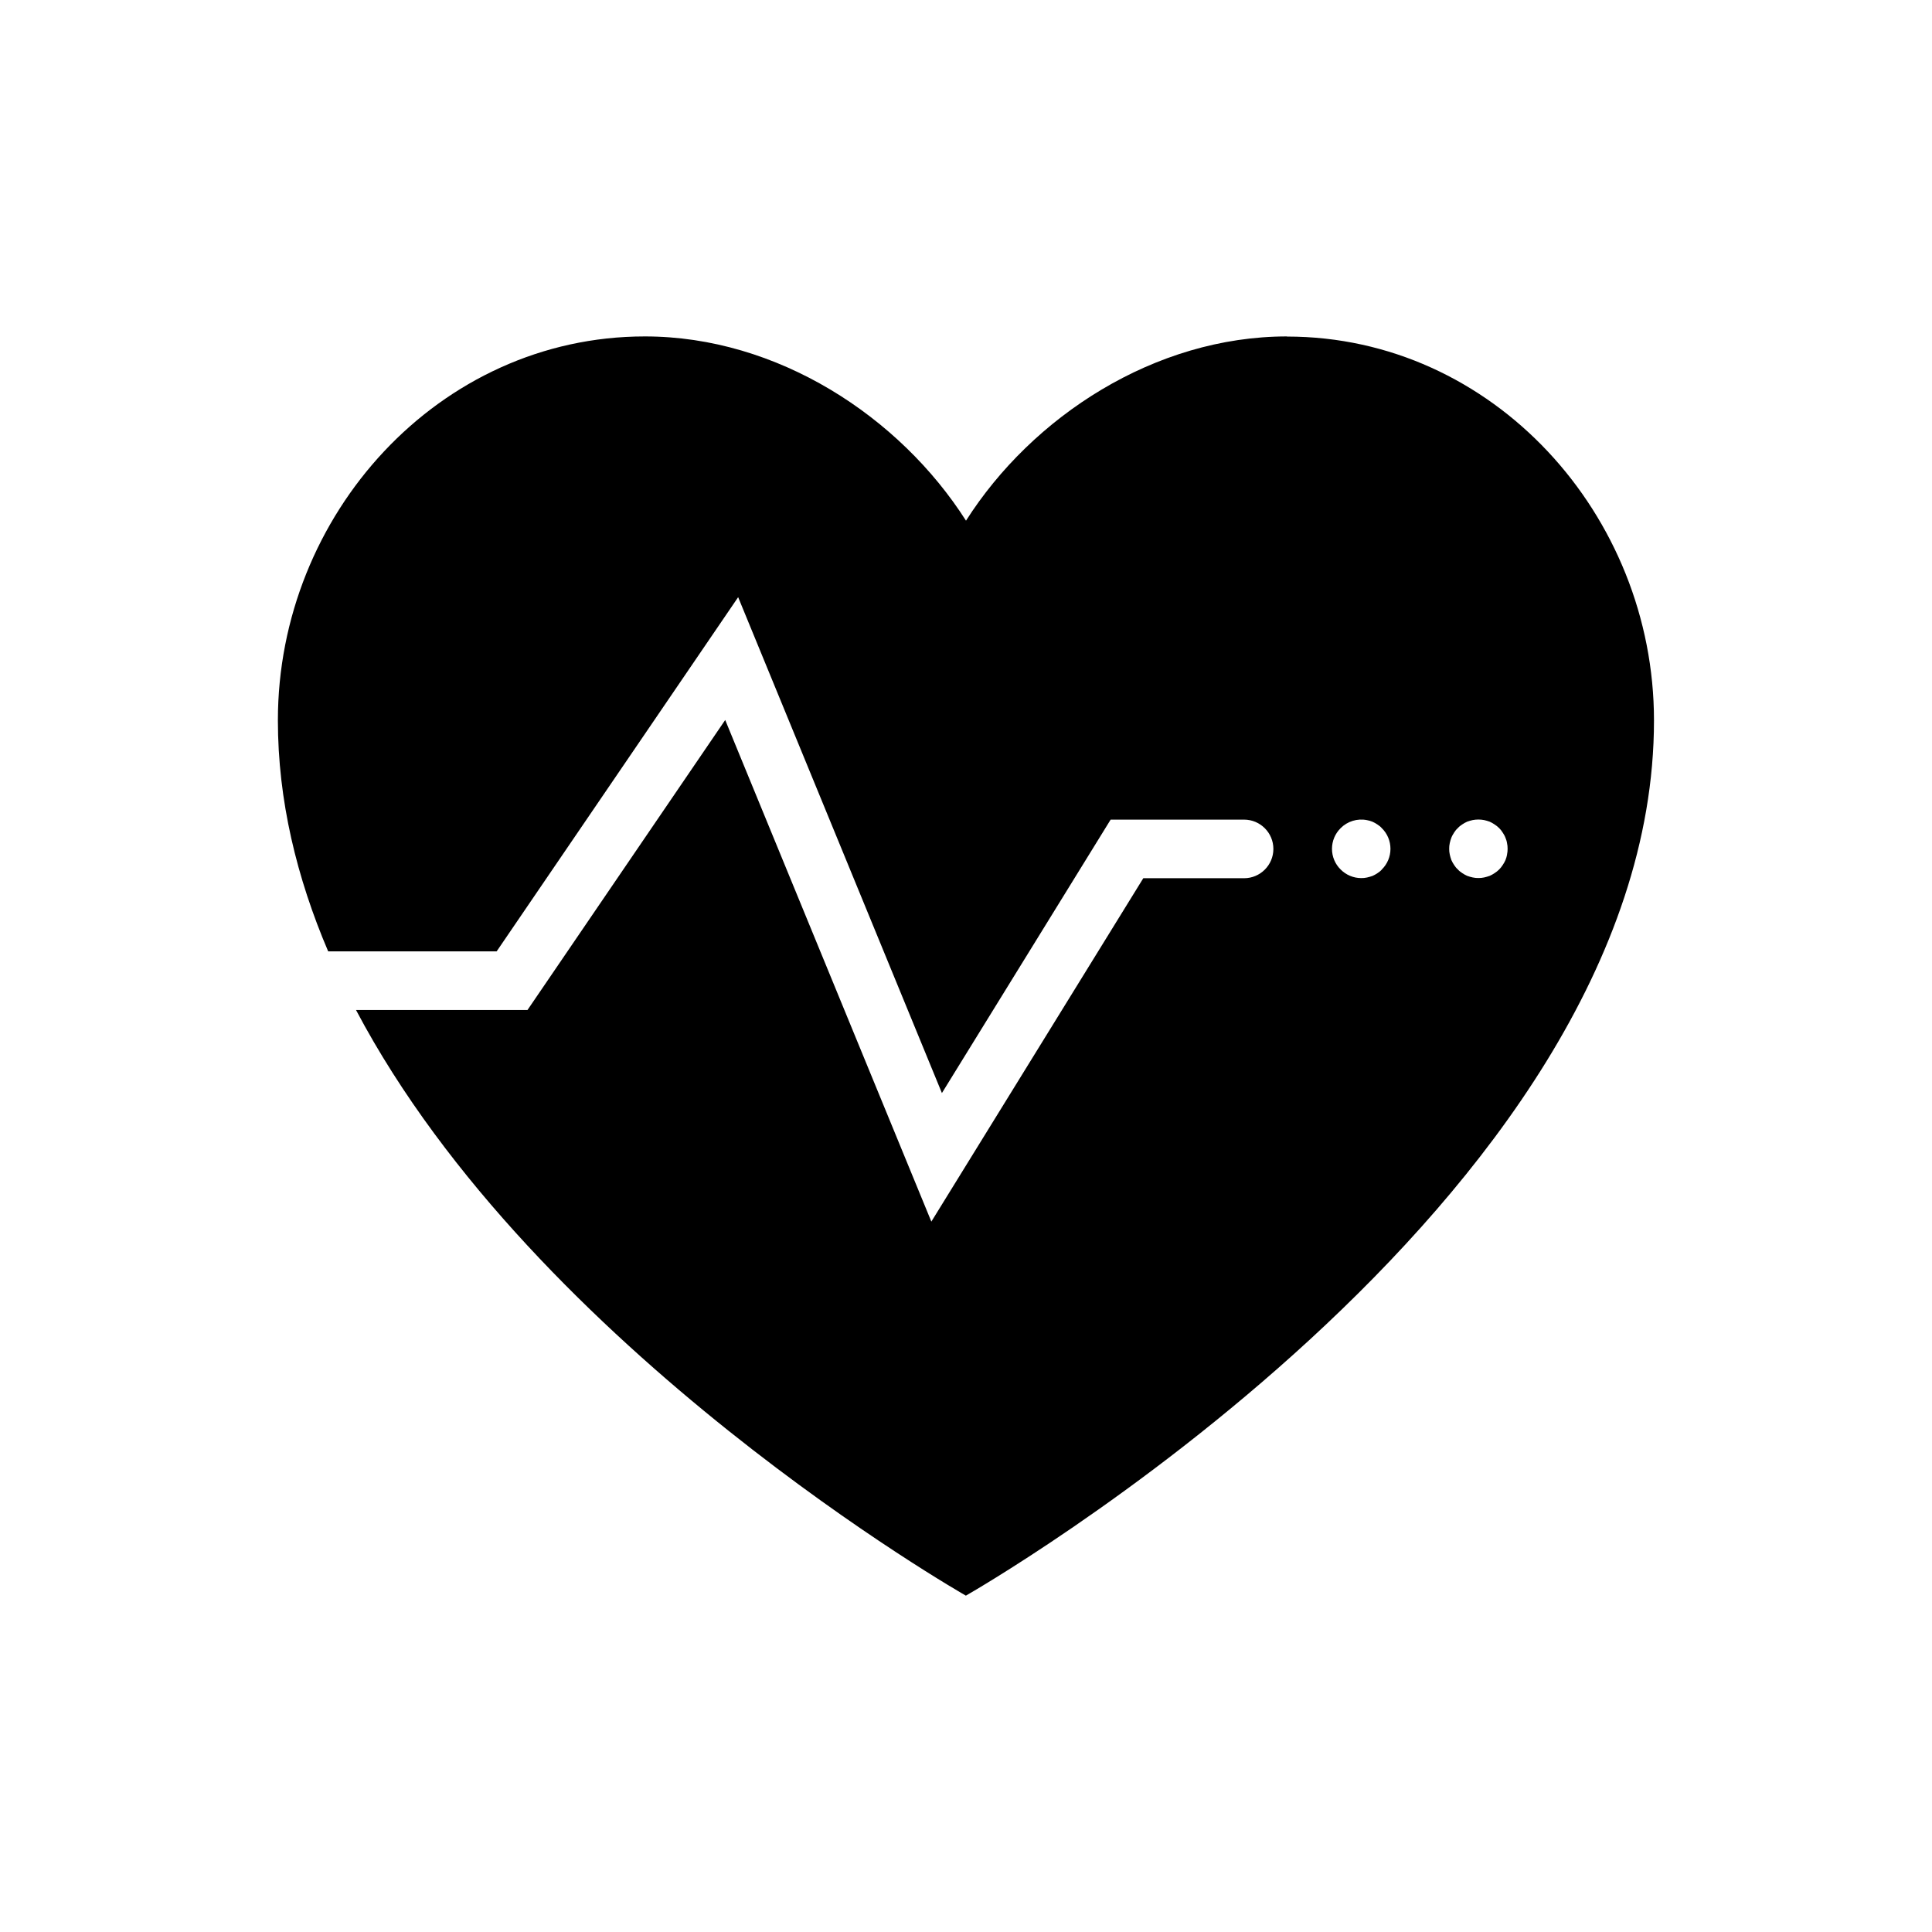 <svg fill="currentColor" id="icones-serveis" xmlns="http://www.w3.org/2000/svg" viewBox="0 0 30 30"><path d="M19.986,5.224c-2.059,0-3.96,1.248-4.986,2.861-1.028-1.614-2.927-2.861-4.986-2.861-3.2,0-5.699,2.771-5.699,5.961,0,1.242,.293,2.445,.781,3.588h2.616l3.75-5.5,3.164,7.7,2.62-4.246h2.072c.251,0,.455,.204,.455,.455,0,.251-.204,.455-.455,.455h-1.565l-3.291,5.332-3.201-7.789-3.07,4.503h-2.663c2.8,5.299,9.47,9.094,9.47,9.094,0,0,10.685-6.076,10.685-13.59,0-3.19-2.498-5.961-5.699-5.961Zm1.472,8.277c-.02,.023-.043,.041-.068,.057-.025,.016-.05,.032-.077,.043-.03,.011-.057,.018-.086,.025-.03,.007-.059,.009-.089,.009-.121,0-.236-.048-.321-.134-.086-.084-.134-.2-.134-.32,0-.121,.048-.236,.134-.321,.105-.107,.261-.155,.409-.125,.03,.005,.057,.014,.086,.025,.027,.011,.052,.027,.077,.043,.025,.016,.048,.034,.068,.057,.086,.084,.134,.2,.134,.321,0,.12-.048,.236-.134,.32Zm1.944-.232c-.005,.03-.014,.057-.025,.086-.011,.027-.027,.052-.043,.077-.016,.025-.034,.048-.054,.068-.023,.023-.046,.041-.071,.057-.025,.016-.05,.032-.077,.043-.03,.011-.057,.018-.086,.025-.03,.007-.059,.009-.089,.009-.03,0-.059-.002-.089-.009-.03-.007-.057-.014-.086-.025-.027-.011-.052-.027-.077-.043-.025-.016-.048-.034-.068-.057-.023-.02-.041-.043-.057-.068-.016-.025-.032-.05-.043-.077-.011-.03-.018-.057-.025-.086-.007-.029-.009-.059-.009-.089,0-.03,.002-.059,.009-.089,.007-.03,.014-.057,.025-.084,.011-.029,.027-.054,.043-.08,.016-.025,.034-.048,.057-.068,.02-.023,.043-.041,.068-.057,.025-.016,.05-.032,.077-.043,.03-.011,.057-.018,.086-.025,.059-.011,.118-.011,.177,0,.03,.007,.057,.014,.086,.025,.027,.011,.052,.027,.077,.043,.025,.016,.048,.034,.071,.057,.02,.02,.039,.043,.054,.068,.016,.025,.032,.05,.043,.08,.011,.027,.021,.055,.025,.084,.007,.029,.009,.059,.009,.089,0,.03-.002,.059-.009,.089Z"/></svg>